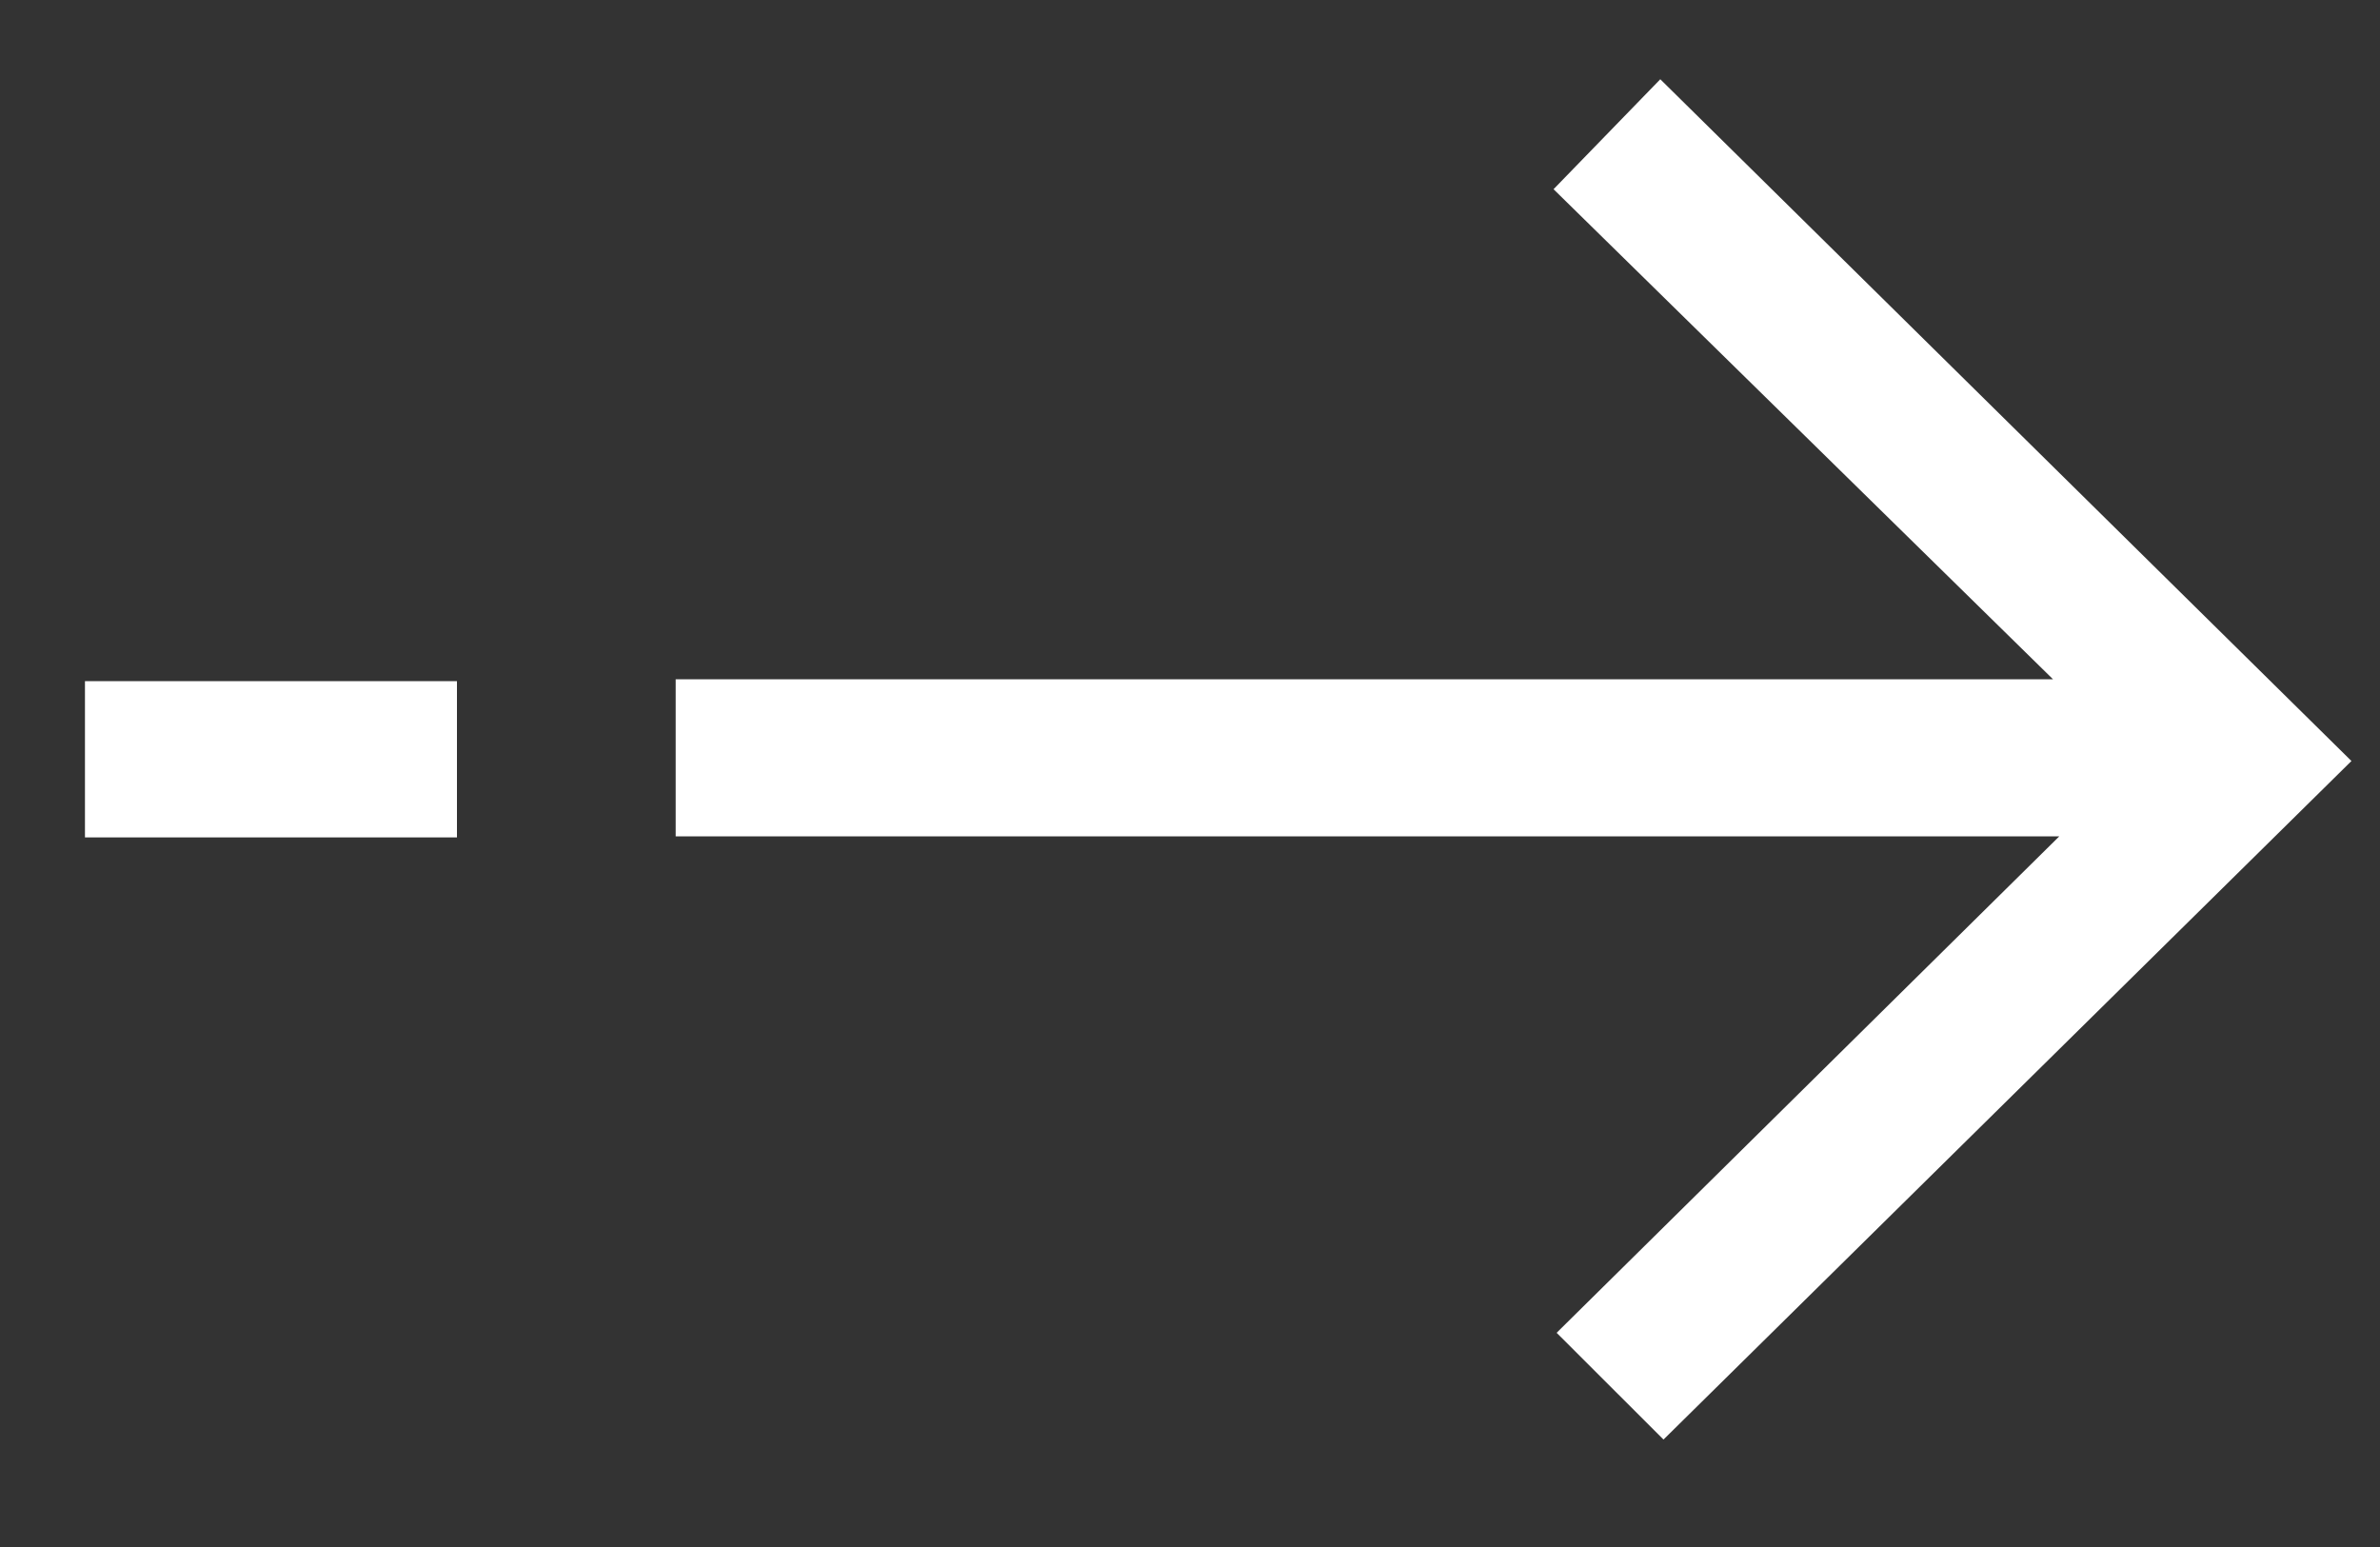 <svg width="20" height="13" viewBox="0 0 20 13" fill="none" xmlns="http://www.w3.org/2000/svg">
<rect x="0" y="0" width="20" height="13" fill="#333333" stroke="none"/>
<path fill-rule="evenodd" clip-rule="evenodd" d="M13.055 1.59L17.252 5.708L5.678 5.708L5.678 7.028L17.305 7.028L13.081 11.2L13.979 12.097L19.76 6.395L13.952 0.666L13.055 1.59Z" fill="white"/>
<rect width="1.313" height="3.126" transform="matrix(-4.37114e-08 -1 -1 4.37114e-08 3.84 7.037)" fill="white"/>
</svg>
